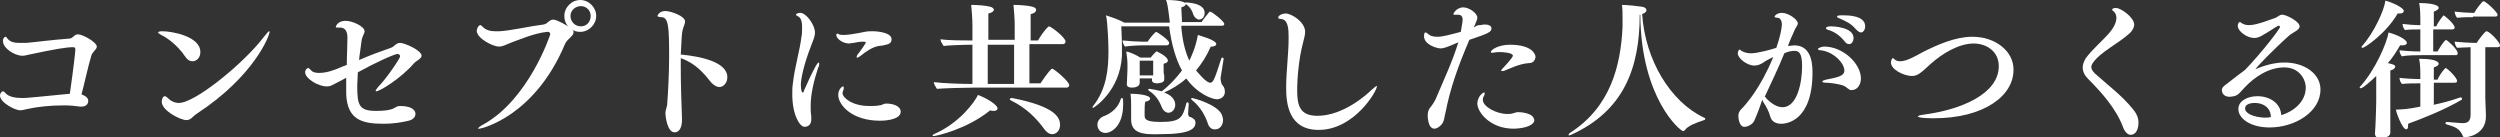 <?xml version="1.0" encoding="utf-8"?>
<!-- Generator: Adobe Illustrator 21.0.0, SVG Export Plug-In . SVG Version: 6.00 Build 0)  -->
<svg version="1.1" id="Layer_1" xmlns="http://www.w3.org/2000/svg" xmlns:xlink="http://www.w3.org/1999/xlink" x="0px" y="0px"
	 width="408px" height="22.4px" viewBox="0 0 408 22.4" style="enable-background:new 0 0 408 22.4;" xml:space="preserve">
<rect x="0" y="0" width="408" height="22.4" fill="#333333" stroke="none"/>
<style type="text/css">
	.st0{fill:#FFFFFF;}
</style>
<g>
	<g>
		<path class="st0" d="M14.4,16.5c0,0.5-0.4,0.9-1.1,0.9c0,0-0.1,0-0.2,0c-0.7-0.1-1.7-0.2-2.4-0.2c-0.1,0-0.2,0-0.3,0
			c-2.1,0-4.2,0.2-6,0.6C4,17.9,3.6,18,3.3,18C2.4,18,0,16.7,0,15.6c0-0.4,0.3-0.7,0.5-0.7c0.1,0,0.2,0.1,0.4,0.3
			C1.4,15.8,2.5,16,3.7,16c0.6,0,2.7-0.2,7.7-0.7c0.6-4.2,0.9-6.9,0.9-7.2c0-0.3-0.1-0.4-0.4-0.4c-1,0-2.9,0.3-7.1,1.2
			C4.3,9,4,9.1,3.7,9.1c-1.4,0-3.2-1.3-3.2-2.3C0.4,6.4,0.7,6,0.9,6C1,6,1.1,6.1,1.3,6.4C1.8,6.9,2.4,7,3.2,7c0.3,0,0.7,0,1.1,0
			c1.3-0.1,4.2-0.5,7-0.7c0.6,0,0.8-0.7,1.4-0.7c0.8,0,3.1,1.3,3.1,2c0,0.5-0.7,0.8-0.9,1.5c-0.5,1.6-1.2,4.9-1.6,6.3
			C14.4,15.8,14.4,16.3,14.4,16.5z"/>
		<path class="st0" d="M30.2,9.2c-1.2-1.8-3-3.1-3.9-3.5c-0.3-0.2-0.5-0.3-0.5-0.4c0-0.1,0.2-0.2,0.7-0.2c1.5,0,6.2,0.8,6.2,3.4
			c0,0.9-0.6,1.5-1.3,1.5C31,10,30.6,9.8,30.2,9.2z M30.4,19.6c-0.9,0-4-1.5-4-3c0-0.2,0.1-0.9,0.5-0.9c0.1,0,0.3,0.1,0.6,0.4
			c0.4,0.4,1,0.7,1.7,0.7c2.7,0,10.7-6.6,13.8-10.7c0.5-0.6,0.8-1,0.9-1c0,0,0.1,0,0.1,0.1c0,0.6-2.5,7.2-11.8,13.3
			C31.4,19,31.2,19.6,30.4,19.6z"/>
		<path class="st0" d="M56.6,10.6c0-1.5,0.1-3,0.1-4.4c0,0,0,0,0-0.1c0-1-0.4-1.6-1.2-1.6c-0.1,0-0.1,0-0.2,0c-0.1,0-0.2,0-0.2,0
			c-0.2,0-0.3,0-0.3-0.1c0-0.1,0.3-1,1.6-1c1.1,0,3.1,0.9,3.1,1.7c0,0.4-0.4,0.8-0.5,1.6c-0.1,1-0.3,2-0.4,3.1
			c1.8-0.8,3.5-1.4,5.2-2c0.6-0.2,0.8-0.8,1.5-0.8c0.7,0,3.5,1.2,3.5,2.1c0,0.5-0.9,0.8-1.3,1.3c-2.1,2.4-5.5,4.5-6.1,4.5
			c0,0-0.1,0-0.1-0.1c0-0.1,0.2-0.3,0.4-0.6c1.4-1.4,3.6-4.7,3.6-5c0-0.2-0.2-0.4-0.4-0.4c-0.5,0-3.6,1.4-6.5,3
			c0,0.7-0.1,1.5-0.1,2.2c0,3.2,0.3,4.1,3.1,4.1c1.2,0,2.2-0.1,2.8-0.4c0.5-0.2,0.5-0.4,1.1-0.4c1.4,0,2.5,0.4,2.5,1.3
			c0,0.7-0.7,1-1.1,1.1c-1.2,0.3-2.7,0.5-4.1,0.5c-3.6,0-5.9-0.7-6.1-4.8c0-0.8,0-1.8,0-2.7C54,14,54,14.1,53.3,14.1
			c-1.4,0-3.5-1.3-3.5-2.3c0-0.4,0.3-0.7,0.5-0.7c0.1,0,0.2,0.1,0.4,0.3c0.3,0.4,0.8,0.5,1.4,0.5c1.1,0,2.4-0.4,3.7-1L56.6,10.6z"/>
		<path class="st0" d="M93.6,5.3c0,0.6-1,1-1.4,1.9C87.3,18.9,78.7,21,78.2,21C78.1,21,78,21,78,21c0-0.1,0.3-0.4,0.9-0.7
			c7.4-4.1,10.9-14.6,10.9-14.7c0-0.2-0.1-0.4-0.4-0.4c0,0-0.1,0-0.1,0c-2.1,0.2-4.6,1.3-6,1.8c-0.8,0.3-1.2,0.6-1.9,0.6
			c-0.9,0-3.6-1.3-3.6-2.6c0-0.1,0.2-0.9,0.6-0.9c0.1,0,0.2,0.1,0.4,0.3c0.5,0.5,1.2,0.7,2,0.7c0.2,0,0.5,0,0.7,0
			C83.4,5,86.3,4.3,88.7,4c0.7-0.1,0.9-0.8,1.6-0.8c0.6,0,2.1,0.9,2.4,1.1c-0.4-0.5-0.6-1-0.6-1.7c0-1.4,1.2-2.6,2.6-2.6
			s2.6,1.2,2.6,2.6c0,1.4-1.2,2.6-2.6,2.6c-0.5,0-1-0.1-1.3-0.4C93.6,5,93.6,5.1,93.6,5.3z M96.4,2.6c0-0.9-0.7-1.6-1.6-1.6
			s-1.7,0.7-1.7,1.6s0.7,1.7,1.7,1.7S96.4,3.5,96.4,2.6z"/>
		<path class="st0" d="M111.1,10.8c0,2.9,0.1,6.1,0.2,8.5c0,0.1,0,0.2,0,0.3c0,1.3-0.5,2-1.2,2c-1.2,0-1.5-2.6-1.5-3.1
			c0-0.7,0.3-1,0.3-1.7c0.1-1.4,0.3-4.5,0.3-7.6c0-4.8-0.1-6.3-1.2-6.4c-0.5,0-0.7-0.1-0.7-0.2c0-0.1,0.3-0.8,1.3-0.8
			c0.8,0,3.2,0.8,3.2,1.7c0,0.5-0.4,1-0.5,2c-0.1,0.9-0.1,2.1-0.2,3.4c3.2,0.3,7.6,1.2,7.6,3.7c0,0.9-0.6,1.6-1.3,1.6
			c-0.4,0-0.8-0.2-1.3-0.7c-1.2-1.5-2.6-3.2-5-4C111.1,9.9,111.1,10.3,111.1,10.8z"/>
		<path class="st0" d="M129.3,15.4c0-0.6,0-1.2,0.1-1.8c0.3-2.7,1.1-5.2,1.4-7.6c0.1-0.4,0.1-1,0.1-1.6c0-0.7-0.1-1.4-0.6-1.7
			c-0.2-0.1-0.4-0.2-0.4-0.3c0-0.1,0.2-0.3,0.7-0.3c1,0,2.4,2,2.4,3.2c0,0.7-0.3,1.3-0.6,2.1c-1.3,3.3-1.7,5.6-1.7,6.4
			c0,0,0,1.3,0.3,1.3c0.1,0,0.2-0.1,0.2-0.3c1.6-3.6,2.2-4.6,2.4-4.6c0,0,0.1,0.1,0.1,0.2c0,0.1,0,0.4-0.2,0.7
			c-0.7,2.2-1.2,4.2-1.2,6.2c0,0.6,0,1.1,0.1,1.7c0,0.2,0,0.3,0,0.5c0,0.9-0.6,1.2-1.1,1.2C130.5,20.7,129.3,18.7,129.3,15.4z
			 M143.4,7.5c-1.1,0.2-2.2,1-2.8,1.5c-0.3,0.2-0.5,0.4-0.7,0.4c-0.1,0-0.1,0-0.1-0.1c0-0.1,0.1-0.4,0.4-0.7
			c0.3-0.4,1.1-1.5,1.1-1.7c0-0.1-0.4-0.1-0.5-0.1c-0.5,0-1,0.1-1.5,0.2c-0.3,0-0.5,0.1-0.7,0.1c-1.2,0-2.1-0.9-2.1-1.3
			c0-0.2,0-0.3,0.1-0.3c0.1,0,0.2,0,0.3,0.1c0.2,0.1,0.5,0.1,0.9,0.1c0.7,0,1.6-0.2,2.3-0.3c0.9-0.2,1.5-0.3,2-0.3
			c0.1,0,0.2,0,0.3,0c0.8,0,3.1,0.2,3.1,1.3c0,0.6-0.4,0.8-0.9,0.9C144.3,7.4,143.7,7.5,143.4,7.5z M143.6,19.7
			c-4.6,0-6.8-2.6-6.8-4.2c0-0.9,0.6-1.4,0.8-1.4c0.1,0,0.1,0.1,0.1,0.3c0,0.1,0,0.2-0.1,0.4c0,0.1-0.1,0.2-0.1,0.4
			c0,0.7,1.5,2.1,4.4,2.1c0.5,0,1.1,0,1.6-0.1c0.4,0,0.7-0.3,1.1-0.3c1.5,0,2.4,0.6,2.4,1.3C147,19.7,143.9,19.7,143.6,19.7z"/>
		<path class="st0" d="M152.4,22.2c-0.1,0-0.2,0-0.2-0.1c0-0.1,0.1-0.1,0.2-0.2c4.2-1.8,6.7-5.3,7.2-6.4c1.4,0.5,3.2,1.6,3.2,2.2
			c0,0.2-0.2,0.4-0.6,0.4c-0.2,0-0.4,0-0.6-0.1C157.8,21.1,152.8,22.2,152.4,22.2z M158.9,14.3c-1.3,0-5,0.1-6,0.2
			c-0.2-0.3-0.5-0.8-0.5-1.1c1.4,0.2,4.6,0.3,6.3,0.3V7.3c-1.6,0-3.9,0.1-4.7,0.2c-0.2-0.3-0.5-0.7-0.5-1.1c1.2,0.2,3.5,0.2,5.2,0.2
			V4.2c0-1.1-0.1-2.4-0.2-3.4c1,0,2.4,0.1,3.1,0.3c0.4,0.1,0.6,0.3,0.6,0.5s-0.3,0.5-0.9,0.6c0,0.5,0,2.3,0,4.3h4.3V4.2
			c0-1.1-0.1-2.4-0.2-3.4c1,0,2.4,0.1,3.1,0.3c0.4,0.1,0.6,0.3,0.6,0.5c0,0.3-0.3,0.6-0.9,0.7c0,0.5,0,2.3,0,4.3h1.2
			c1-1.7,1.7-2.3,1.8-2.3c0.3,0,2.7,1.8,2.7,2.5c0,0.2-0.2,0.4-0.4,0.4H168v6.4h1.8c1.2-1.8,1.8-2.4,1.9-2.4c0.3,0,2.8,2.1,2.8,2.7
			c0,0.2-0.2,0.4-0.4,0.4H158.9z M165.5,7.3h-4.3v6.4h4.3V7.3z M170.3,20.9c-1.1-1.5-2.8-3.3-5.3-4.5c-0.1-0.1-0.2-0.1-0.2-0.2
			c0-0.1,0.1-0.2,0.3-0.2c0,0,0.1,0,0.1,0c7.1,1.4,7.8,3.2,7.8,4.4c0,0.9-0.6,1.5-1.3,1.5C171.2,21.9,170.7,21.5,170.3,20.9z"/>
		<path class="st0" d="M192.8,4.5c0.2,2.4,0.7,4.1,1.3,5.4c1-2.1,1.2-3.2,1.4-4.2c0.2,0.1,3,0.8,3,1.5c0,0.2-0.3,0.4-0.7,0.4
			c-0.1,0-0.1,0-0.2,0c-0.7,1.6-1.5,2.8-2.4,3.9c0.2,0.2,1.6,2,2.3,2c0.5,0,0.7-0.5,1.8-3.9c0-0.1,0.1-0.2,0.2-0.2
			c0.1,0,0.2,0.1,0.2,0.2c0,0,0,0,0,0c-0.2,1.3-0.5,3-0.5,3.1c0,0.4,0.1,1,0.3,1.2c0.3,0.3,0.4,0.7,0.4,1.1c0,0.8-0.7,1.2-1.3,1.2
			c-0.8,0-3.2-0.9-5-3.4c-1.1,1-2.3,1.7-3.6,2.3c1.7,0.6,1.8,1.7,1.8,2c0,0.7-0.5,1.3-1.1,1.3c-0.4,0-0.8-0.3-1-0.7
			c-0.4-0.9-0.8-2-2.2-2.9c-0.1-0.1-0.1-0.1-0.1-0.2s0.1-0.1,0.2-0.1c0.2,0,1.2,0.2,2,0.4c1.2-0.9,2.4-2.2,3.3-3.4
			c-1-1.8-1.7-4.2-2.1-7.2H183c0,0.8,0.1,2,0.1,3.2c0,0.6,0,1.1,0,1.6c-0.3,5.8-4.6,8.5-4.7,8.5c-0.1,0-0.1,0-0.1-0.1
			c0,0,0-0.1,0.1-0.2c2.2-2.8,2.5-6,2.5-9c0-0.8-0.1-4.5-0.4-5.8c0.9,0.3,2.1,0.7,3,1.2h7.4l0-0.2c-0.3-2.5-0.4-3-0.6-3.5
			c0.3,0,3.2,0,3.2,0.7c0,0.2-0.3,0.4-0.7,0.5c0,0.9,0.1,1.7,0.1,2.4h3.2c0.3-0.5,0.9-1.2,1.3-1.7c0,0,0.1,0,0.1,0
			c0.3,0,2.3,1.6,2.3,2c0,0.2-0.1,0.3-0.4,0.3H192.8z M179.1,20.3c0-0.6,0.5-1.2,1.2-1.4c1.2-0.5,2.2-1.4,2.6-2.7
			c0-0.1,0.1-0.2,0.2-0.2c0.2,0,0.2,0.3,0.2,1c0,3.8-2.1,4.7-2.9,4.7C179.1,21.6,179.1,20.5,179.1,20.3z M186.4,7.4
			c-0.8,0-2.2,0.1-2.8,0.2c-0.2-0.2-0.4-0.7-0.4-1c0.8,0.1,2.5,0.2,3.2,0.2h0.9c0.3-0.5,1.2-1.6,1.4-1.6c0.1,0,2.1,1.3,2.1,1.8
			c0,0.2-0.1,0.4-0.4,0.4H186.4z M186,12.9v0.6c0,0.7-0.9,0.8-1.3,0.8c-0.5,0-0.8-0.2-0.8-0.5c0,0,0,0,0-0.1c0-0.1,0.1-2.1,0.1-2.3
			v-1c0-0.6-0.1-1.4-0.2-2c0.6,0.1,1.7,0.6,2.3,1h1.7c0.2-0.3,0.6-0.7,0.9-1c0,0,0.1,0,0.1,0c0,0,1.8,0.8,1.8,1.5
			c0,0.2-0.2,0.4-0.7,0.5c0,0.1,0,0.3,0,0.4c0,0.1,0,0.2,0,0.2c0,0.1,0,0.2,0,0.2c0,0.5,0,0.8,0.1,1.1c0,0.1,0,0.2,0,0.3
			c0,0.1,0,0.2,0,0.3c0,0,0,0,0,0.1c0,0.5-0.8,0.6-1.2,0.6c-0.5,0-0.8-0.2-0.8-0.5c0,0,0,0,0,0c0-0.1,0-0.2,0-0.3H186z M184.6,19.5
			c0,0,0-1.5,0-2.2c0-0.2,0-1.3-0.1-2c0.6,0,3.2,0.1,3.2,0.8c0,0.2-0.2,0.4-0.8,0.5c-0.1,0.4-0.1,1.2-0.1,1.7c0,0.2,0,0.4,0,0.4
			c0,0,0,0.1,0,0.1c0,0.6,0.1,1.1,2.6,1.1c3.3,0,3.6-0.7,4.2-3c0-0.1,0.1-0.2,0.2-0.2c0.1,0,0.2,0.1,0.2,0.3c0,0.4-0.1,1-0.1,1.5
			c0,0.3,0.1,0.6,0.4,0.6c0.4,0.2,0.8,0.4,0.8,0.9c0,1-0.8,1.9-5.8,1.9C186.4,22,184.6,21.7,184.6,19.5
			C184.6,19.5,184.6,19.5,184.6,19.5z M188.2,9.9H186c0,0.5,0,1.6,0,1.6v0.8h2.2c0-0.4,0-0.8,0-1.2V9.9z M194.8,2.5
			c-0.2-0.6-0.5-1.4-1.4-1.9c-0.1,0-0.1-0.1-0.1-0.1s0.1-0.1,0.2-0.1c0,0,3.1,0,3.1,1.7c0,0.4-0.2,1.1-1,1.1
			C195.3,3.1,195,2.9,194.8,2.5z M197.1,20.1c-0.4-1.2-1.2-2.7-2.6-3.8c-0.1-0.1-0.1-0.1-0.1-0.2c0-0.1,0.1-0.1,0.2-0.1
			c0.1,0,4,1,4.8,2.7c0.1,0.3,0.2,0.6,0.2,0.9c0,0.9-0.6,1.5-1.2,1.5C197.8,21.2,197.3,20.8,197.1,20.1z"/>
		<path class="st0" d="M215.2,21.2c-4.9,0-5.3-4.3-5.3-6.9c0-2.5,0.4-5.6,0.4-7.9c0-0.1,0-0.3,0-0.5c0-1.2-0.1-2.7-1.2-2.8
			c-0.3,0-0.5-0.1-0.5-0.2c0-0.4,0.7-0.7,1.2-0.7c1,0,3.2,1.4,3.2,3c0,0.5-0.2,1.2-0.4,2c-0.6,2.3-0.9,5.4-0.9,7.6
			c0,2.5,0.5,4.1,3.3,4.1c4.3,0,8.2-3.6,8.8-4.2c0.5-0.4,0.8-0.7,0.9-0.7c0,0,0,0,0,0.1C224.8,14.7,221.1,21.2,215.2,21.2z"/>
		<path class="st0" d="M235.1,7.9c-0.6,0-2.7-0.6-2.7-2c0,0,0-0.6,0.2-0.6c0.1,0,0.1,0,0.3,0.1c0.5,0.5,1,0.6,1.7,0.6
			c0.8,0,1.9-0.3,3.8-0.8c0.3-1.7,0.3-1.8,0.3-2c0-0.5-0.2-0.8-0.8-0.8c0,0-0.1,0-0.2,0c-0.1,0-0.2,0-0.3,0c-0.2,0-0.2,0-0.2-0.1
			c0-0.2,0.6-1.1,1.6-1.1c0.9,0,2.3,0.9,2.3,1.7c0,0.4-0.3,0.8-0.4,1.2c-0.1,0.1-0.1,0.3-0.2,0.4c0.3-0.2,0.6-0.4,0.9-0.4
			c0.3,0,0.6-0.1,0.9-0.1c0.8,0,1.1,0.3,1.1,0.6c0,0.6-0.3,0.8-3.6,1.9c-1.8,4.2-3.1,7.8-3.9,11.9c-0.1,0.3-0.2,1.1-0.3,1.3
			c-0.2,0.7-1,1.3-1.5,1.3c-1.1,0-1.1-2.1-1.1-2.2c0-0.4,0.1-0.8,0.3-1.1c0.5-0.6,1-1.4,1.2-2c1.1-2.6,2.6-5.8,3.5-8.8
			C236,7.8,235.5,7.9,235.1,7.9z M247,21c-3.8,0-5.9-2.7-5.9-4.1c0-1,0.8-1.8,1.1-1.8c0.1,0,0.1,0,0.1,0.1c0,0.1,0,0.3-0.2,0.6
			c-0.1,0.2-0.1,0.3-0.1,0.5c0,1.1,2.2,2.3,4,2.3c0.3,0,0.6,0,0.9-0.1c0.3-0.1,0.6-0.2,0.9-0.2c0.3,0,2.6,0.1,2.6,1.4
			C250.2,20.7,248.1,21,247,21z M249.5,10.3c-1.6,0.1-3.3,1-3.9,1.2c-0.1,0.1-0.3,0.1-0.5,0.1c-0.1,0-0.1,0-0.1-0.1
			c0-0.1,0.1-0.2,0.3-0.4c0.1-0.1,1.6-1.7,1.6-2c0-0.5-1.6-0.6-2.1-0.6c-0.4,0-0.7,0-1,0.1c-0.1,0-0.2,0-0.3,0c-0.1,0-0.2,0-0.2-0.1
			c0-0.4,1.3-1.2,3.1-1.2c3.7,0,4.2,1.6,4.2,2C250.5,9.9,250.2,10.3,249.5,10.3z"/>
		<path class="st0" d="M267.6,2.4c0,8.7-2.6,15.7-11.2,19.6c-0.1,0-0.2,0.1-0.3,0.1c-0.1,0-0.1,0-0.1-0.1c0-0.1,0.1-0.2,0.2-0.3
			c6.6-4.2,8.3-10.9,8.6-17.3c0-0.5,0-1,0-1.5c0-0.7,0-1.5-0.1-2.1c0.8,0,2.7,0.2,3.3,0.3c0.5,0.1,0.7,0.3,0.7,0.6
			c0,0.2-0.2,0.4-0.7,0.6c0.5,7.5,4.6,14.3,10.1,16.9c0.1,0,0.2,0.1,0.2,0.2c0,0.1-0.1,0.2-0.2,0.2c-1.2,0.4-2.6,0.9-3.1,1.6
			c-0.1,0.1-0.2,0.2-0.3,0.2c-0.5,0-6.9-5.4-7-19C267.7,2.4,267.7,2.4,267.6,2.4z"/>
		<path class="st0" d="M286.3,19.7c-0.2,0.5-1,1-1.6,1c-0.9,0-1-1.5-1-1.8c0-0.5,0.2-0.7,0.3-0.9c1-1,3.3-3.6,5.4-8.7
			c-0.6,0.3-1.4,0.7-1.6,0.9c-0.5,0.3-0.9,0.5-1.5,0.5c-1.2,0-2.7-1.2-2.7-2c0-0.1,0.1-0.6,0.3-0.6c0.1,0,0.2,0.1,0.3,0.2
			c0.5,0.3,1.1,0.4,1.6,0.4c0.9,0,3.3-0.6,4.1-0.9c0.6-1.7,0.9-3.2,0.9-3.8c0-0.8-0.4-1.1-0.7-1.1c-0.3,0-0.5-0.1-0.5-0.2
			c0-0.1,0.4-0.6,1.2-0.6c1.1,0,2.6,1.1,2.6,1.7c0,0.4-0.4,0.7-0.6,1.3c-0.3,0.7-0.7,1.5-1,2.4c0.4,0,0.7-0.1,1-0.1
			c2.6,0,3,2.5,3,4.4c0,8.1-4.4,8.4-5.1,8.4c-0.9,0-1.6-0.4-1.8-1.2c-0.2-0.8-0.7-1.7-1.1-2.3c-0.1-0.1-0.1-0.3-0.2-0.4
			C287,18.1,286.4,19.5,286.3,19.7z M288,15.8c0.1,0,0.2,0.1,0.3,0.3c0.9,0.9,1.8,1.4,2.6,1.4c2.4,0,3.2-4,3.2-6.7
			c0-2.1-0.5-2.5-1.2-2.5c-0.5,0-1.1,0.1-1.7,0.4C290.2,11.2,289.1,13.4,288,15.8z M300.9,14c-0.7-0.3-2.3-0.5-2.9-0.5
			c-0.4,0-0.6-0.1-0.6-0.2c0-0.1,0.2-0.2,0.6-0.3c2-0.4,3-0.6,3-1.5c0-1.2-1.8-3.1-3.9-3.3c-0.3,0-0.4-0.1-0.4-0.2
			c0-0.2,0.7-0.4,1-0.4c3.1,0,6,2.8,6,5.2c0,0.9-0.5,1.9-1.5,1.9C301.8,14.8,301.4,14.2,300.9,14z M301,6.7c-0.8-1-1.8-1.6-2.6-1.8
			c-0.3-0.1-0.4-0.2-0.4-0.3c0-0.3,0.7-0.3,0.9-0.3c0.2,0,3.6,0.1,3.6,1.9c0,0.5-0.3,1-0.7,1C301.5,7.2,301.3,7.1,301,6.7z
			 M302.9,4.8c-0.8-1-1.8-1.4-2.7-1.8c-0.3-0.1-0.4-0.2-0.4-0.3c0-0.2,0.5-0.2,1-0.2c0.7,0,3.6,0,3.6,1.8c0,0.5-0.3,1-0.7,1
			C303.5,5.3,303.2,5.1,302.9,4.8z"/>
		<path class="st0" d="M315.6,19.3c-0.1,0-2.6,0-2.6-0.3c0-0.1,0.3-0.2,1-0.3c6.1-0.8,12.2-3.4,12.2-7.9c0-2.5-2.1-3.7-4.1-3.7
			c-2.4,0-5.1,1.6-7.1,3.4c-1.6,1.5-2.1,1.9-3,1.9c-1.2,0-3.4-1-3.4-2.2c0-0.1,0.1-0.7,0.3-0.7c0.1,0,0.1,0,0.2,0.1
			c0.3,0.3,0.6,0.4,1,0.4c1.1,0,2.6-0.9,3.7-1.5c2.4-1.2,5.3-2.5,8.1-2.5c3.8,0,6.7,2.4,6.7,5.3C328.7,15.6,323.8,19.3,315.6,19.3z"
			/>
		<path class="st0" d="M346.5,20.8c-1.1-3-3.5-5.7-5.7-7.9c-0.6-0.6-0.9-1.2-0.9-1.9c0-0.5,0.2-1,0.5-1.5c1.1-1.5,2.7-2.8,3.9-4.2
			c0.6-0.7,1.1-1.6,1.1-2.4c0-0.3-0.1-0.7-0.4-1c-0.1-0.1-0.3-0.2-0.3-0.3c0-0.1,0.1-0.3,0.6-0.3c0.9,0,3,1.6,3,2.7
			c0,0.5-0.3,1-0.7,1.4c-2,1.8-4.7,3-6,4.8c-0.2,0.3-0.3,0.5-0.3,0.7c0,0.4,0.2,0.7,0.6,1.1c2,1.8,4.4,3.6,6.1,5.7
			c0.6,0.7,1,1.4,1,2.3c0,0.9-0.3,2-1.3,2C347.3,22,346.8,21.6,346.5,20.8z"/>
		<path class="st0" d="M376.3,14.3c0-1.4-1.1-3.3-3.5-3.3c-2.5,0-4.8,1.5-6.5,3.3c-0.6,0.6-0.9,1.2-1.7,1.4c-0.2,0-0.5,0.1-0.7,0.1
			c-1.2,0-1.3-0.9-1.3-1.1c0-0.3,0.2-0.5,0.4-0.7c1.4-1.1,3-2.3,3.4-2.6c2.7-2.8,5.7-6.7,5.7-7c0-0.1-0.1-0.2-0.2-0.2
			c0,0-0.1,0-0.1,0c-0.6,0.3-1.7,1.1-2.3,1.4c-0.6,0.4-1.1,0.6-1.6,0.6c-1.2,0-2.7-1.1-2.7-2c0-0.3,0.2-0.6,0.3-0.6c0,0,0.1,0,0.1,0
			c0.5,0.4,0.9,0.5,1.5,0.5c1.3,0,3.9-1.1,4.3-1.2c0.4-0.2,0.6-0.5,1.1-0.5c0.6,0,2.8,1.1,2.8,1.9c0,0.6-1.1,1-1.6,1.4
			c-2.6,2.3-5.6,5.4-5.6,5.6c0,0,0,0,0,0c0,0,0.1,0,0.2-0.1c1.2-0.5,2.9-1,4.5-1c3.4,0,5.9,1.9,5.9,4.4c0,3.7-4.2,6.2-8.3,6.2
			c-3.2,0-5.1-1.5-5.1-3c0-1.4,1.6-2.1,3.1-2.1c2,0,3.8,1.1,3.9,3.1C374.3,18.2,376.3,16.6,376.3,14.3z M368,16.8
			c-0.2,0-1.6,0-1.6,0.9c0,0.8,1.3,1.4,3.1,1.5c0.4,0,0.7,0,1.1-0.1C370.6,17.6,369.4,16.8,368,16.8z"/>
		<path class="st0" d="M387.9,12.3c-0.9,0.9-2.3,2.1-2.6,2.1c-0.1,0-0.2,0-0.2-0.1c0,0,0-0.1,0.1-0.2c2.4-2.6,4.4-7.2,4.6-8.8
			c1.2,0.3,3,1.1,3,1.7c0,0.2-0.2,0.4-0.7,0.4c-0.1,0-0.2,0-0.4,0c-0.6,1-1.2,2-2,2.9c0.9,0.2,1.2,0.3,1.2,0.6
			c0,0.2-0.3,0.5-0.8,0.6c0,0.5,0,1.4,0,2.3c0,1.4,0,2.8,0,2.8c0,0.6,0,2.6,0,3.6c0,0.2,0,1.1,0,1.4c0,0.3-0.1,0.9-1.6,0.9
			c-0.6,0-0.9-0.2-0.9-0.7c0,0,0-0.1,0-0.1c0.1-1.1,0.2-4.6,0.2-5.1V12.3z M385.6,7.8c-0.1,0-0.2,0-0.2-0.1c0,0,0-0.1,0.1-0.2
			c1.9-2.1,3.6-5.8,3.8-7.4c1.4,0.4,3,1.2,3,1.7c0,0.2-0.2,0.4-0.6,0.4c-0.1,0-0.2,0-0.4,0C389.4,5.5,385.9,7.8,385.6,7.8z
			 M397.2,13.8v3.3c1.4-0.3,2.9-0.7,4.3-1.2c0,0,0.1,0,0.1,0c0.1,0,0.2,0.1,0.2,0.2c0,0.1,0,0.2-0.1,0.2c-2.7,1.6-6.5,3.1-8.7,3.9
			c0,0.1,0,0.2,0,0.3c0,0.4-0.1,0.6-0.3,0.6c-0.7,0-1.7-3-1.7-3.2c0.5,0,1.2-0.1,1.6-0.1c0.7-0.1,1.5-0.2,2.4-0.4l0-3.8
			c-0.8,0-2.2,0-3,0.1c-0.2-0.2-0.4-0.6-0.4-1c0.7,0.1,2.2,0.2,3.4,0.2v-0.8c0-0.3,0-1.7-0.2-2.5c0.1,0,0.1,0,0.2,0
			c2.9,0,3,0.7,3,0.8c0,0.2-0.2,0.4-0.8,0.6c0,0.4,0,1.2,0,2h0.6c0.1-0.3,0.7-1.3,1.2-1.8c0,0,0.1-0.1,0.1-0.1
			c0.3,0,1.9,1.6,1.9,2.1c0,0.2-0.1,0.3-0.4,0.3H397.2z M395.3,9c-0.8,0-2.5,0-3.3,0.2c-0.2-0.2-0.4-0.6-0.4-1
			c0.7,0.1,2.2,0.2,3.4,0.2V4.8c-0.8,0-1.8,0-2.5,0.1c-0.2-0.2-0.4-0.6-0.4-1c0.7,0.1,1.8,0.2,2.9,0.2V3.1c0-0.3,0-1.8-0.2-2.6
			c0,0,0.1,0,0.2,0c0.7,0,3,0.1,3,0.8c0,0.2-0.3,0.4-0.8,0.6c0,0.4,0,1.3,0,2.4h0.4c0.1-0.3,0.6-1.1,1.1-1.7c0,0,0.1-0.1,0.1-0.1
			c0.1,0,1.8,1.4,1.8,2c0,0.2-0.2,0.3-0.4,0.3h-3.1v3.6h0.7c0.8-1.4,1.3-1.9,1.4-1.9c0.1,0,1.9,1.5,1.9,2.2c0,0.2-0.1,0.3-0.3,0.3
			H395.3z M403.3,7.7c-0.7,0-1.7,0.1-2.3,0.1c-0.2-0.2-0.4-0.7-0.4-1c0.9,0.1,2.5,0.2,3.2,0.2h0.4c0.1-0.2,1.3-1.9,1.6-1.9
			c0.5,0,2.2,1.8,2.2,2.3c0,0.2-0.1,0.3-0.4,0.3h-2v8.3c0,0.7,0.1,2.1,0.1,2.8c0,0,0,0.1,0,0.2c0,3-3,3.4-3.4,3.4
			c-0.2,0-0.4-0.1-0.4-0.3c-0.5-1.1-1.2-1.4-2.6-1.8c-0.1,0-0.2-0.1-0.2-0.2c0-0.1,0.1-0.2,0.2-0.2c0,0,0,0,0,0
			c1.2,0.1,2.3,0.2,2.6,0.2c0.9,0,1.3-0.4,1.3-1.4V7.7z M403.6,2.8c-0.5,0-1.8,0-2.6,0.1c-0.2-0.2-0.4-0.7-0.4-1
			c0.9,0.1,2.2,0.2,2.9,0.2h0.3c0.3-0.6,1.3-1.9,1.5-1.9c0.4,0,2.3,1.8,2.3,2.2c0,0.2-0.1,0.3-0.4,0.3H403.6z"/>
	</g>
</g>
</svg>
